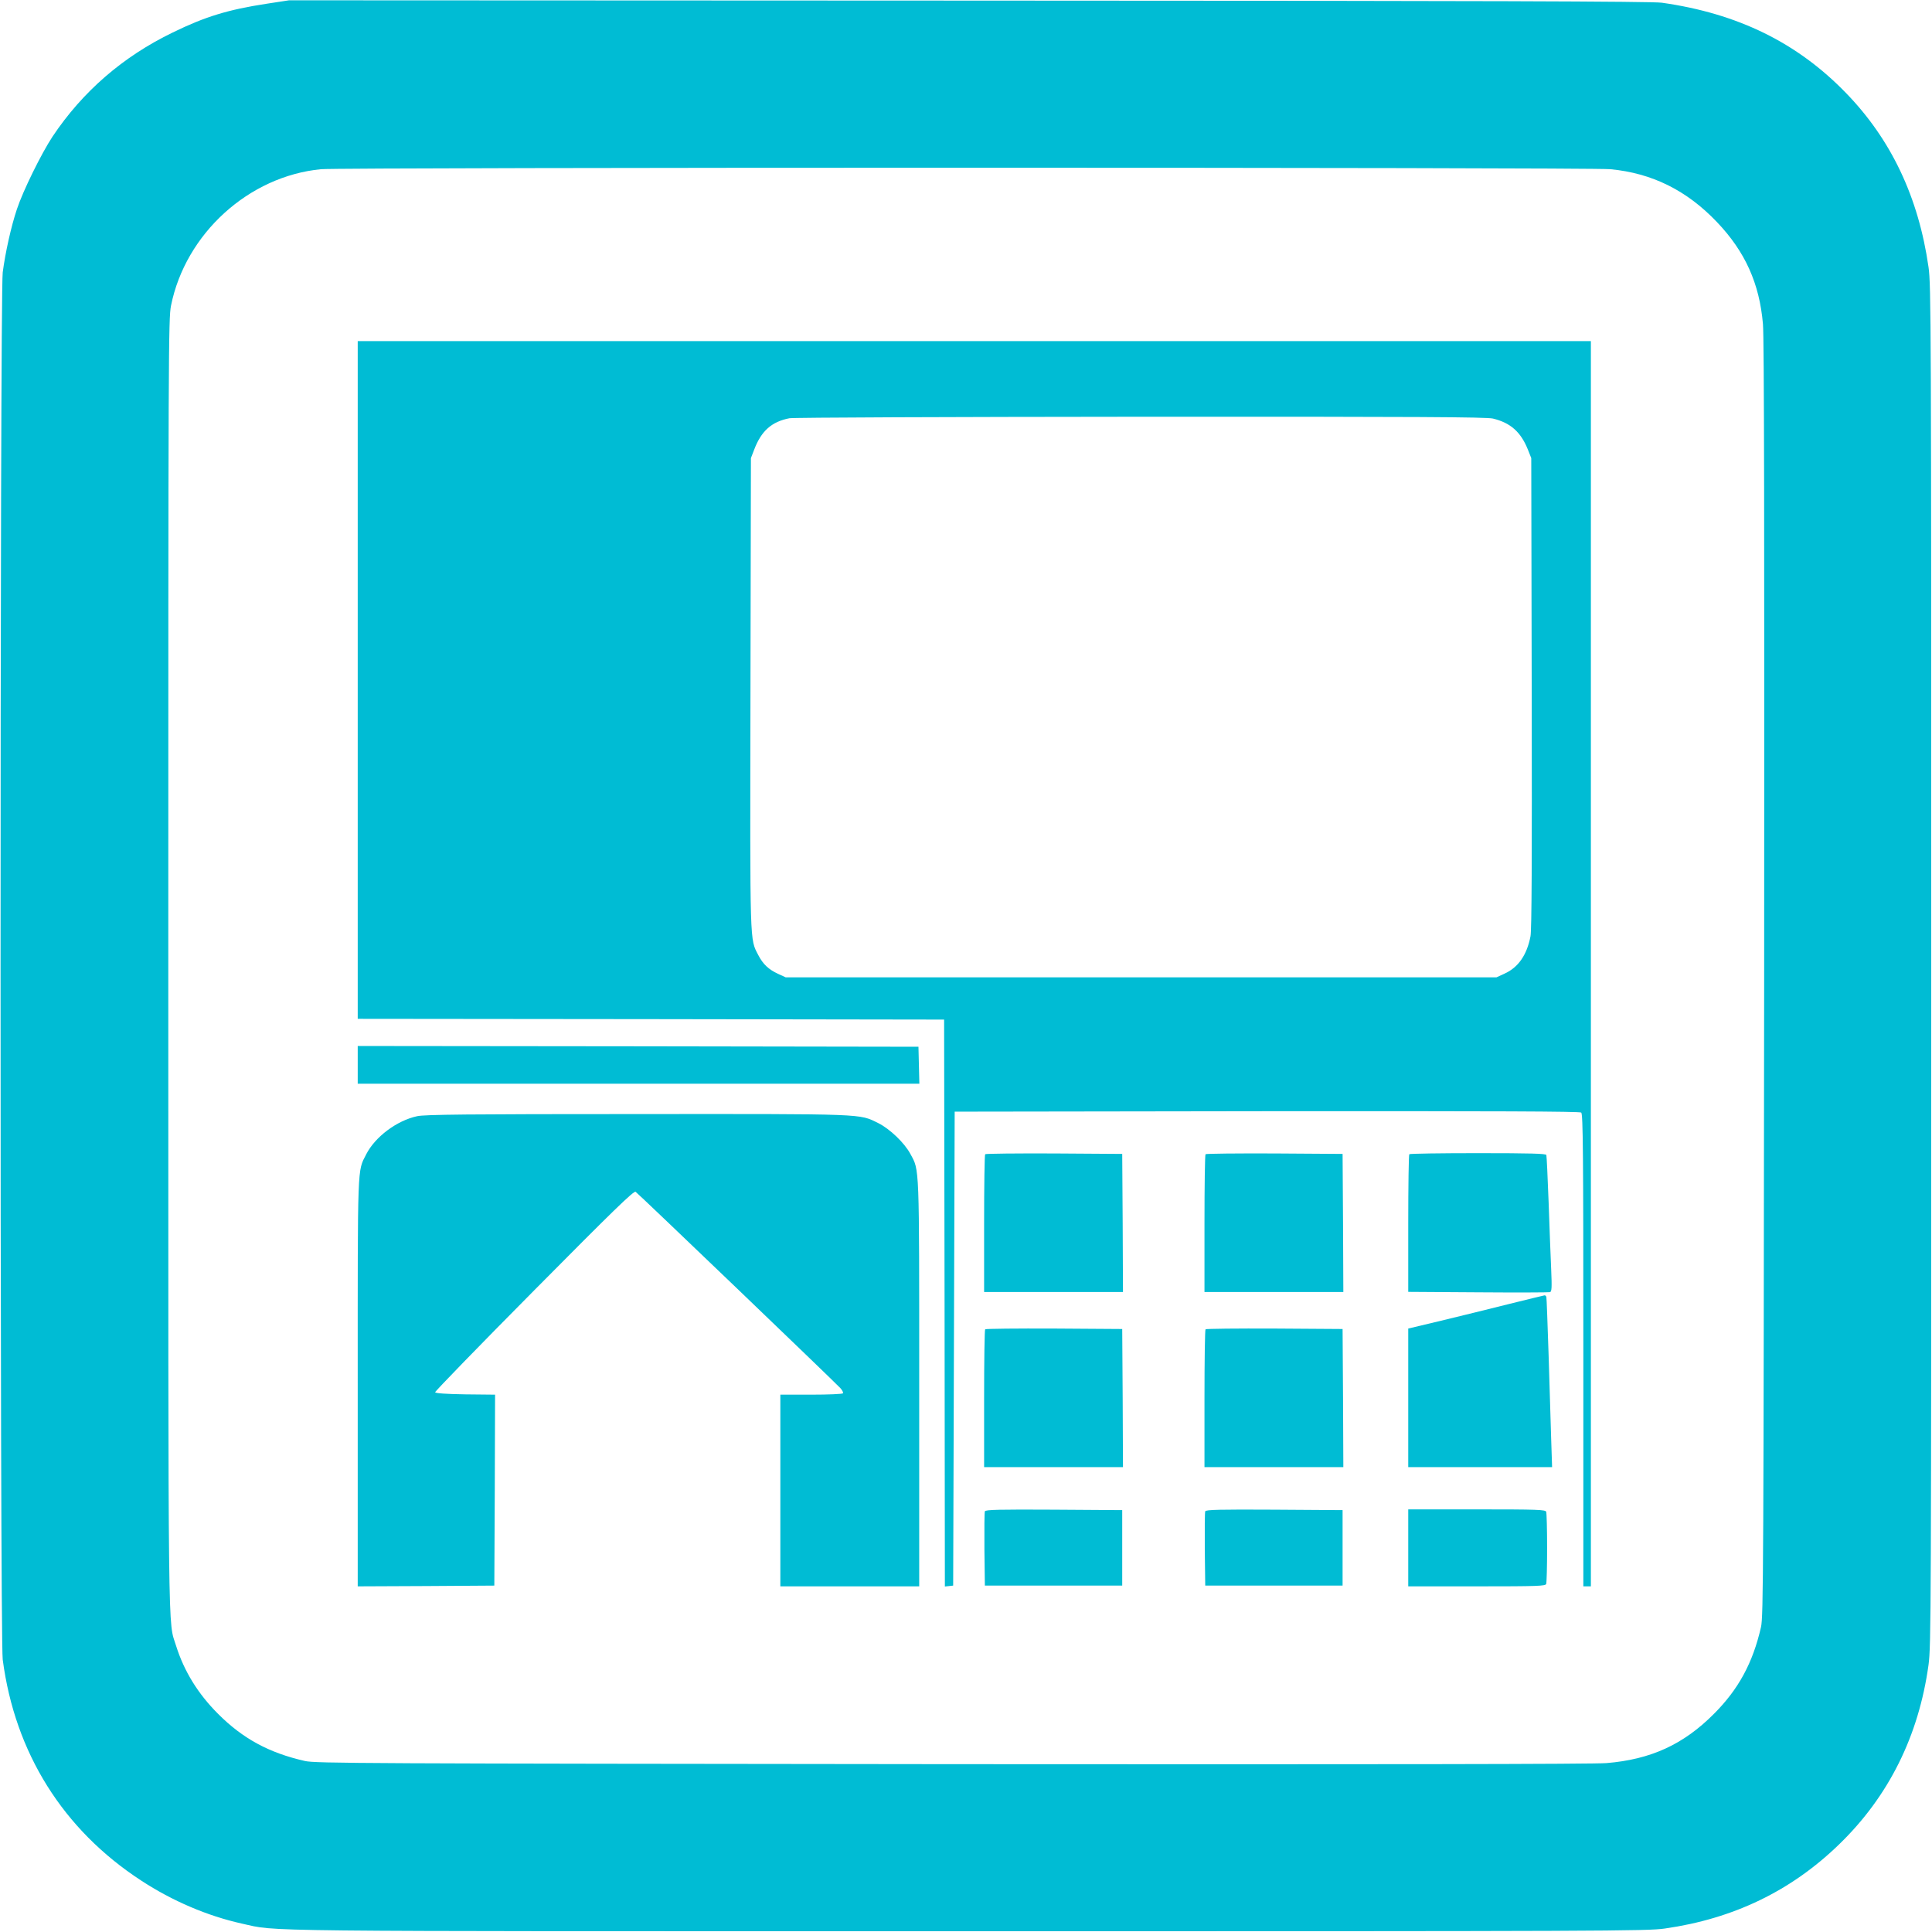 <?xml version="1.0" standalone="no"?>
<!DOCTYPE svg PUBLIC "-//W3C//DTD SVG 20010904//EN"
 "http://www.w3.org/TR/2001/REC-SVG-20010904/DTD/svg10.dtd">
<svg version="1.0" xmlns="http://www.w3.org/2000/svg"
 width="1280pt" height="1280pt" viewBox="0 0 1280 1280"
 preserveAspectRatio="xMidYMid meet">
<g transform="translate(0,1280) scale(0.1,-0.1)"
fill="#00bcd4" stroke="none">
<path d="M1765 12775 c-254 -39 -405 -85 -620 -190 -331 -160 -598 -392 -797
-690 -74 -112 -196 -360 -236 -481 -38 -113 -77 -288 -94 -419 -19 -148 -19
-9042 0 -9190 81 -618 400 -1127 917 -1464 208 -136 438 -234 666 -285 247
-54 -39 -51 4804 -51 4267 0 4506 1 4625 18 455 65 836 249 1153 556 330 319
529 720 594 1191 17 129 18 321 18 4635 0 4267 -1 4506 -18 4625 -66 462 -247
845 -546 1153 -324 335 -719 528 -1221 599 -65 9 -1148 13 -4590 14 l-4505 2
-150 -23z m8904 -1096 c276 -26 506 -140 706 -350 187 -196 282 -407 305 -676
8 -91 10 -1354 8 -4343 -4 -3921 -5 -4220 -21 -4290 -54 -237 -149 -412 -312
-575 -202 -203 -419 -302 -712 -326 -87 -7 -1482 -9 -4338 -7 -3915 4 -4215 5
-4285 21 -238 54 -411 148 -575 312 -133 133 -225 282 -278 450 -55 178 -52
-115 -52 4510 0 4094 1 4284 18 4370 96 477 515 858 994 904 135 13 8403 13
8542 0z"/>
<path d="M2370 8295 l0 -2245 1943 -2 1942 -3 3 -1878 2 -1878 28 3 27 3 5
1570 5 1570 2069 3 c1521 1 2072 -1 2082 -9 12 -10 14 -272 14 -1575 l0 -1564
25 0 25 0 0 4125 0 4125 -4085 0 -4085 0 0 -2245z m7521 1732 c116 -28 184
-88 231 -204 l23 -58 3 -1555 c2 -1110 0 -1572 -8 -1613 -24 -124 -81 -207
-173 -248 l-52 -24 -2355 0 -2355 0 -50 23 c-63 29 -100 64 -131 124 -57 111
-55 42 -52 1735 l3 1558 22 57 c47 123 115 184 233 207 25 5 1071 9 2325 10
1849 1 2291 -2 2336 -12z"/>
<path d="M2370 5745 l0 -125 1860 0 1861 0 -3 123 -3 122 -1857 3 -1858 2 0
-125z"/>
<path d="M2764 5405 c-135 -29 -279 -137 -338 -253 -59 -116 -56 -46 -56
-1514 l0 -1348 453 2 452 3 3 632 2 633 -197 2 c-127 2 -198 7 -200 14 -2 5
293 309 655 674 527 532 661 662 673 654 15 -9 1309 -1250 1357 -1301 12 -13
20 -29 17 -34 -4 -5 -96 -9 -211 -9 l-204 0 0 -635 0 -635 460 0 460 0 0 1343
c0 1466 2 1410 -58 1521 -39 74 -137 167 -213 205 -129 63 -65 61 -1599 60
-1119 0 -1407 -3 -1456 -14z"/>
<path d="M6527 5153 c-4 -3 -7 -210 -7 -460 l0 -453 460 0 460 0 -2 458 -3
457 -451 3 c-248 1 -454 -1 -457 -5z"/>
<path d="M7987 5153 c-4 -3 -7 -210 -7 -460 l0 -453 460 0 460 0 -2 458 -3
457 -451 3 c-248 1 -454 -1 -457 -5z"/>
<path d="M9337 5153 c-4 -3 -7 -210 -7 -459 l0 -453 463 -3 c254 -2 468 -1
476 1 12 4 13 30 8 150 -4 80 -11 281 -17 446 -6 165 -13 306 -15 313 -3 9
-103 12 -453 12 -247 0 -452 -3 -455 -7z"/>
<path d="M9995 4160 c-126 -32 -328 -81 -447 -110 l-218 -52 0 -459 0 -459
477 0 476 0 -6 183 c-3 100 -11 351 -17 557 -7 206 -13 381 -15 388 -3 6 -8
11 -12 10 -4 0 -111 -27 -238 -58z"/>
<path d="M6527 3993 c-4 -3 -7 -210 -7 -460 l0 -453 460 0 460 0 -2 458 -3
457 -451 3 c-248 1 -454 -1 -457 -5z"/>
<path d="M7987 3993 c-4 -3 -7 -210 -7 -460 l0 -453 460 0 460 0 -2 458 -3
457 -451 3 c-248 1 -454 -1 -457 -5z"/>
<path d="M6525 2787 c-3 -7 -4 -120 -3 -252 l3 -240 455 0 455 0 0 250 0 250
-453 3 c-360 2 -454 0 -457 -11z"/>
<path d="M7985 2787 c-3 -7 -4 -120 -3 -252 l3 -240 455 0 455 0 0 250 0 250
-453 3 c-360 2 -454 0 -457 -11z"/>
<path d="M9330 2545 l0 -255 454 0 c405 0 455 2 460 16 3 9 6 116 6 239 0 123
-3 230 -6 239 -5 14 -55 16 -460 16 l-454 0 0 -255z"/>
</g>
</svg>
